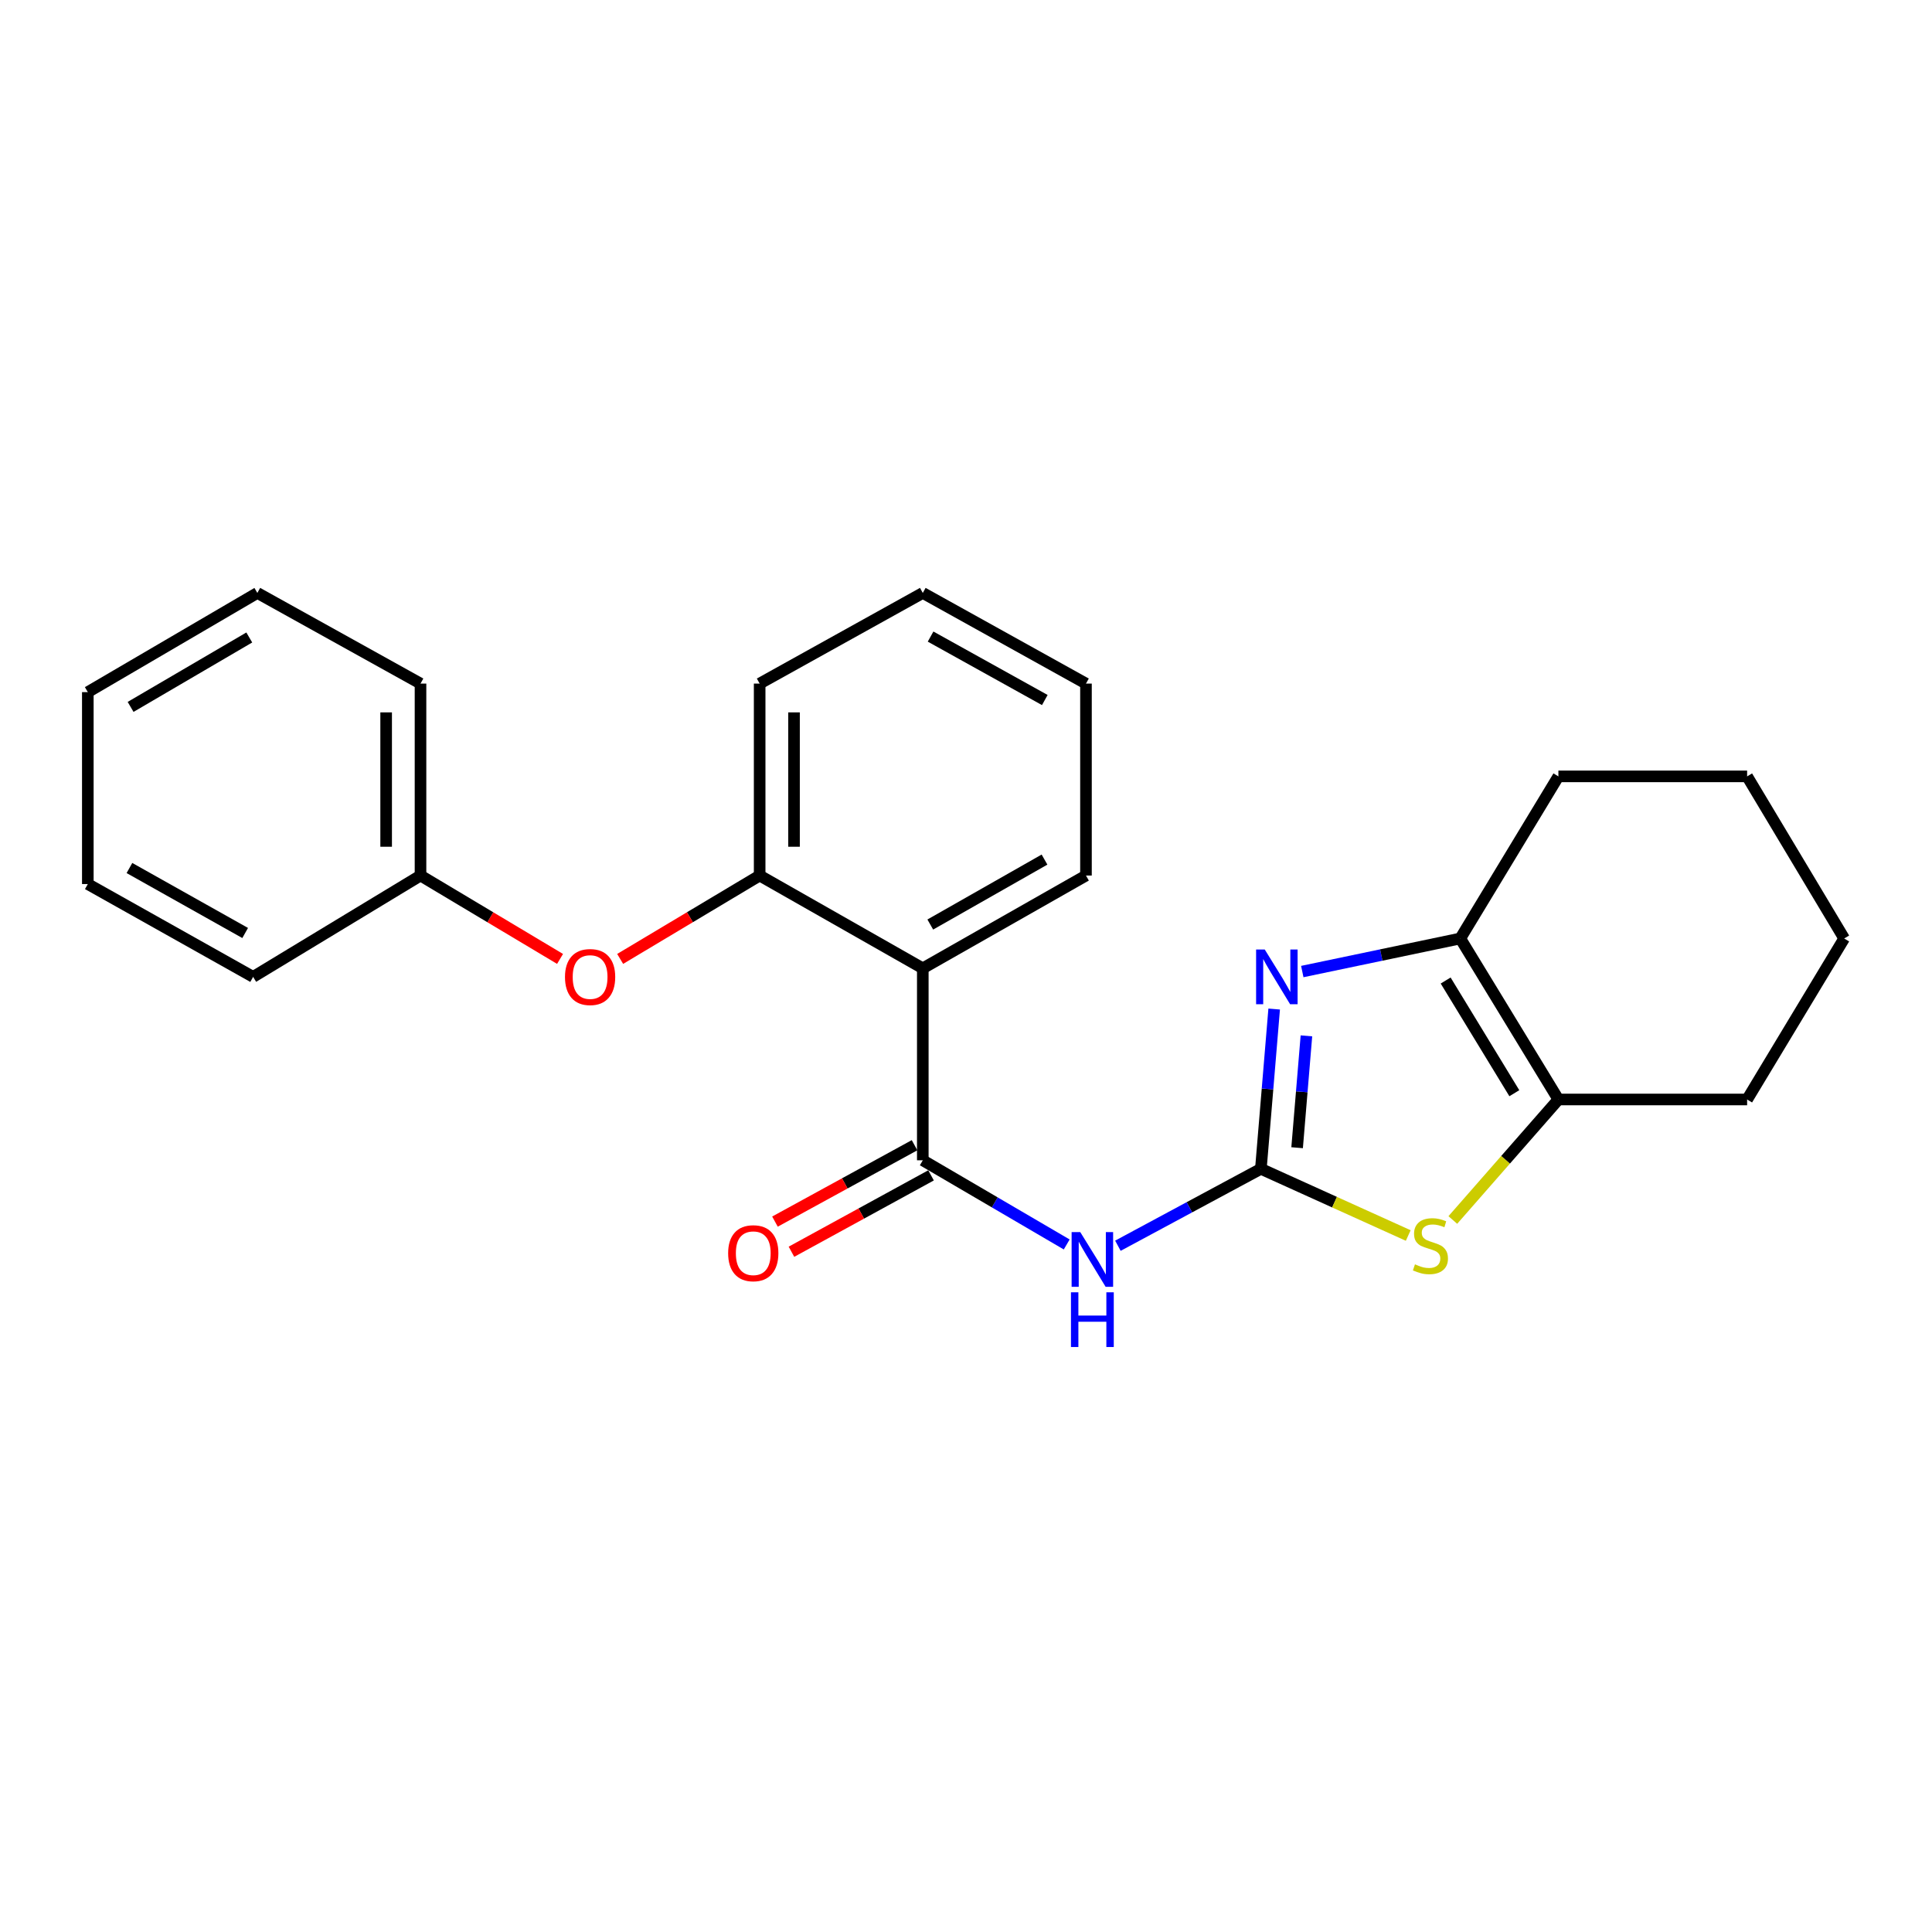 <?xml version='1.0' encoding='iso-8859-1'?>
<svg version='1.1' baseProfile='full'
              xmlns='http://www.w3.org/2000/svg'
                      xmlns:rdkit='http://www.rdkit.org/xml'
                      xmlns:xlink='http://www.w3.org/1999/xlink'
                  xml:space='preserve'
width='1000px' height='1000px' viewBox='0 0 1000 1000'>
<!-- END OF HEADER -->
<rect style='opacity:1.0;fill:#FFFFFF;stroke:none' width='1000' height='1000' x='0' y='0'> </rect>
<path class='bond-0' d='M 652.625,604.982 L 656.068,563.632' style='fill:none;fill-rule:evenodd;stroke:#000000;stroke-width:6px;stroke-linecap:butt;stroke-linejoin:miter;stroke-opacity:1' />
<path class='bond-0' d='M 656.068,563.632 L 659.51,522.282' style='fill:none;fill-rule:evenodd;stroke:#0000FF;stroke-width:6px;stroke-linecap:butt;stroke-linejoin:miter;stroke-opacity:1' />
<path class='bond-0' d='M 671.384,594.053 L 673.794,565.108' style='fill:none;fill-rule:evenodd;stroke:#000000;stroke-width:6px;stroke-linecap:butt;stroke-linejoin:miter;stroke-opacity:1' />
<path class='bond-0' d='M 673.794,565.108 L 676.203,536.163' style='fill:none;fill-rule:evenodd;stroke:#0000FF;stroke-width:6px;stroke-linecap:butt;stroke-linejoin:miter;stroke-opacity:1' />
<path class='bond-1' d='M 652.625,604.982 L 615.625,624.887' style='fill:none;fill-rule:evenodd;stroke:#000000;stroke-width:6px;stroke-linecap:butt;stroke-linejoin:miter;stroke-opacity:1' />
<path class='bond-1' d='M 615.625,624.887 L 578.624,644.792' style='fill:none;fill-rule:evenodd;stroke:#0000FF;stroke-width:6px;stroke-linecap:butt;stroke-linejoin:miter;stroke-opacity:1' />
<path class='bond-3' d='M 652.625,604.982 L 690.761,622.24' style='fill:none;fill-rule:evenodd;stroke:#000000;stroke-width:6px;stroke-linecap:butt;stroke-linejoin:miter;stroke-opacity:1' />
<path class='bond-3' d='M 690.761,622.24 L 728.898,639.499' style='fill:none;fill-rule:evenodd;stroke:#CCCC00;stroke-width:6px;stroke-linecap:butt;stroke-linejoin:miter;stroke-opacity:1' />
<path class='bond-5' d='M 674.061,502.875 L 714.951,494.316' style='fill:none;fill-rule:evenodd;stroke:#0000FF;stroke-width:6px;stroke-linecap:butt;stroke-linejoin:miter;stroke-opacity:1' />
<path class='bond-5' d='M 714.951,494.316 L 755.841,485.758' style='fill:none;fill-rule:evenodd;stroke:#000000;stroke-width:6px;stroke-linecap:butt;stroke-linejoin:miter;stroke-opacity:1' />
<path class='bond-2' d='M 552.126,644.133 L 514.882,622.349' style='fill:none;fill-rule:evenodd;stroke:#0000FF;stroke-width:6px;stroke-linecap:butt;stroke-linejoin:miter;stroke-opacity:1' />
<path class='bond-2' d='M 514.882,622.349 L 477.637,600.565' style='fill:none;fill-rule:evenodd;stroke:#000000;stroke-width:6px;stroke-linecap:butt;stroke-linejoin:miter;stroke-opacity:1' />
<path class='bond-4' d='M 477.637,600.565 L 477.637,501.203' style='fill:none;fill-rule:evenodd;stroke:#000000;stroke-width:6px;stroke-linecap:butt;stroke-linejoin:miter;stroke-opacity:1' />
<path class='bond-9' d='M 473.368,592.763 L 437.243,612.53' style='fill:none;fill-rule:evenodd;stroke:#000000;stroke-width:6px;stroke-linecap:butt;stroke-linejoin:miter;stroke-opacity:1' />
<path class='bond-9' d='M 437.243,612.53 L 401.118,632.297' style='fill:none;fill-rule:evenodd;stroke:#FF0000;stroke-width:6px;stroke-linecap:butt;stroke-linejoin:miter;stroke-opacity:1' />
<path class='bond-9' d='M 481.907,608.367 L 445.781,628.134' style='fill:none;fill-rule:evenodd;stroke:#000000;stroke-width:6px;stroke-linecap:butt;stroke-linejoin:miter;stroke-opacity:1' />
<path class='bond-9' d='M 445.781,628.134 L 409.656,647.901' style='fill:none;fill-rule:evenodd;stroke:#FF0000;stroke-width:6px;stroke-linecap:butt;stroke-linejoin:miter;stroke-opacity:1' />
<path class='bond-6' d='M 751.979,631.465 L 779.301,600.278' style='fill:none;fill-rule:evenodd;stroke:#CCCC00;stroke-width:6px;stroke-linecap:butt;stroke-linejoin:miter;stroke-opacity:1' />
<path class='bond-6' d='M 779.301,600.278 L 806.624,569.091' style='fill:none;fill-rule:evenodd;stroke:#000000;stroke-width:6px;stroke-linecap:butt;stroke-linejoin:miter;stroke-opacity:1' />
<path class='bond-7' d='M 477.637,501.203 L 393.197,453.177' style='fill:none;fill-rule:evenodd;stroke:#000000;stroke-width:6px;stroke-linecap:butt;stroke-linejoin:miter;stroke-opacity:1' />
<path class='bond-11' d='M 477.637,501.203 L 562.098,453.177' style='fill:none;fill-rule:evenodd;stroke:#000000;stroke-width:6px;stroke-linecap:butt;stroke-linejoin:miter;stroke-opacity:1' />
<path class='bond-11' d='M 481.514,478.537 L 540.636,444.919' style='fill:none;fill-rule:evenodd;stroke:#000000;stroke-width:6px;stroke-linecap:butt;stroke-linejoin:miter;stroke-opacity:1' />
<path class='bond-12' d='M 755.841,485.758 L 806.624,401.851' style='fill:none;fill-rule:evenodd;stroke:#000000;stroke-width:6px;stroke-linecap:butt;stroke-linejoin:miter;stroke-opacity:1' />
<path class='bond-24' d='M 755.841,485.758 L 806.624,569.091' style='fill:none;fill-rule:evenodd;stroke:#000000;stroke-width:6px;stroke-linecap:butt;stroke-linejoin:miter;stroke-opacity:1' />
<path class='bond-24' d='M 748.269,507.514 L 783.817,565.847' style='fill:none;fill-rule:evenodd;stroke:#000000;stroke-width:6px;stroke-linecap:butt;stroke-linejoin:miter;stroke-opacity:1' />
<path class='bond-13' d='M 806.624,569.091 L 904.306,569.091' style='fill:none;fill-rule:evenodd;stroke:#000000;stroke-width:6px;stroke-linecap:butt;stroke-linejoin:miter;stroke-opacity:1' />
<path class='bond-8' d='M 393.197,453.177 L 357.095,474.755' style='fill:none;fill-rule:evenodd;stroke:#000000;stroke-width:6px;stroke-linecap:butt;stroke-linejoin:miter;stroke-opacity:1' />
<path class='bond-8' d='M 357.095,474.755 L 320.992,496.333' style='fill:none;fill-rule:evenodd;stroke:#FF0000;stroke-width:6px;stroke-linecap:butt;stroke-linejoin:miter;stroke-opacity:1' />
<path class='bond-14' d='M 393.197,453.177 L 393.197,353.825' style='fill:none;fill-rule:evenodd;stroke:#000000;stroke-width:6px;stroke-linecap:butt;stroke-linejoin:miter;stroke-opacity:1' />
<path class='bond-14' d='M 410.984,438.274 L 410.984,368.728' style='fill:none;fill-rule:evenodd;stroke:#000000;stroke-width:6px;stroke-linecap:butt;stroke-linejoin:miter;stroke-opacity:1' />
<path class='bond-10' d='M 289.88,496.334 L 253.768,474.756' style='fill:none;fill-rule:evenodd;stroke:#FF0000;stroke-width:6px;stroke-linecap:butt;stroke-linejoin:miter;stroke-opacity:1' />
<path class='bond-10' d='M 253.768,474.756 L 217.656,453.177' style='fill:none;fill-rule:evenodd;stroke:#000000;stroke-width:6px;stroke-linecap:butt;stroke-linejoin:miter;stroke-opacity:1' />
<path class='bond-15' d='M 217.656,453.177 L 217.656,353.825' style='fill:none;fill-rule:evenodd;stroke:#000000;stroke-width:6px;stroke-linecap:butt;stroke-linejoin:miter;stroke-opacity:1' />
<path class='bond-15' d='M 199.868,438.274 L 199.868,368.728' style='fill:none;fill-rule:evenodd;stroke:#000000;stroke-width:6px;stroke-linecap:butt;stroke-linejoin:miter;stroke-opacity:1' />
<path class='bond-16' d='M 217.656,453.177 L 131.022,505.63' style='fill:none;fill-rule:evenodd;stroke:#000000;stroke-width:6px;stroke-linecap:butt;stroke-linejoin:miter;stroke-opacity:1' />
<path class='bond-17' d='M 562.098,453.177 L 562.098,353.825' style='fill:none;fill-rule:evenodd;stroke:#000000;stroke-width:6px;stroke-linecap:butt;stroke-linejoin:miter;stroke-opacity:1' />
<path class='bond-19' d='M 806.624,401.851 L 904.306,401.851' style='fill:none;fill-rule:evenodd;stroke:#000000;stroke-width:6px;stroke-linecap:butt;stroke-linejoin:miter;stroke-opacity:1' />
<path class='bond-18' d='M 904.306,569.091 L 954.545,485.758' style='fill:none;fill-rule:evenodd;stroke:#000000;stroke-width:6px;stroke-linecap:butt;stroke-linejoin:miter;stroke-opacity:1' />
<path class='bond-26' d='M 393.197,353.825 L 477.637,306.906' style='fill:none;fill-rule:evenodd;stroke:#000000;stroke-width:6px;stroke-linecap:butt;stroke-linejoin:miter;stroke-opacity:1' />
<path class='bond-22' d='M 217.656,353.825 L 133.205,306.906' style='fill:none;fill-rule:evenodd;stroke:#000000;stroke-width:6px;stroke-linecap:butt;stroke-linejoin:miter;stroke-opacity:1' />
<path class='bond-21' d='M 131.022,505.63 L 45.455,457.585' style='fill:none;fill-rule:evenodd;stroke:#000000;stroke-width:6px;stroke-linecap:butt;stroke-linejoin:miter;stroke-opacity:1' />
<path class='bond-21' d='M 126.895,482.914 L 66.998,449.282' style='fill:none;fill-rule:evenodd;stroke:#000000;stroke-width:6px;stroke-linecap:butt;stroke-linejoin:miter;stroke-opacity:1' />
<path class='bond-20' d='M 562.098,353.825 L 477.637,306.906' style='fill:none;fill-rule:evenodd;stroke:#000000;stroke-width:6px;stroke-linecap:butt;stroke-linejoin:miter;stroke-opacity:1' />
<path class='bond-20' d='M 540.791,362.336 L 481.669,329.493' style='fill:none;fill-rule:evenodd;stroke:#000000;stroke-width:6px;stroke-linecap:butt;stroke-linejoin:miter;stroke-opacity:1' />
<path class='bond-25' d='M 954.545,485.758 L 904.306,401.851' style='fill:none;fill-rule:evenodd;stroke:#000000;stroke-width:6px;stroke-linecap:butt;stroke-linejoin:miter;stroke-opacity:1' />
<path class='bond-23' d='M 45.455,457.585 L 45.455,358.242' style='fill:none;fill-rule:evenodd;stroke:#000000;stroke-width:6px;stroke-linecap:butt;stroke-linejoin:miter;stroke-opacity:1' />
<path class='bond-27' d='M 133.205,306.906 L 45.455,358.242' style='fill:none;fill-rule:evenodd;stroke:#000000;stroke-width:6px;stroke-linecap:butt;stroke-linejoin:miter;stroke-opacity:1' />
<path class='bond-27' d='M 129.025,329.959 L 67.599,365.895' style='fill:none;fill-rule:evenodd;stroke:#000000;stroke-width:6px;stroke-linecap:butt;stroke-linejoin:miter;stroke-opacity:1' />
<path  class='atom-1' d='M 654.636 491.47
L 663.916 506.47
Q 664.836 507.95, 666.316 510.63
Q 667.796 513.31, 667.876 513.47
L 667.876 491.47
L 671.636 491.47
L 671.636 519.79
L 667.756 519.79
L 657.796 503.39
Q 656.636 501.47, 655.396 499.27
Q 654.196 497.07, 653.836 496.39
L 653.836 519.79
L 650.156 519.79
L 650.156 491.47
L 654.636 491.47
' fill='#0000FF'/>
<path  class='atom-2' d='M 559.148 637.741
L 568.428 652.741
Q 569.348 654.221, 570.828 656.901
Q 572.308 659.581, 572.388 659.741
L 572.388 637.741
L 576.148 637.741
L 576.148 666.061
L 572.268 666.061
L 562.308 649.661
Q 561.148 647.741, 559.908 645.541
Q 558.708 643.341, 558.348 642.661
L 558.348 666.061
L 554.668 666.061
L 554.668 637.741
L 559.148 637.741
' fill='#0000FF'/>
<path  class='atom-2' d='M 554.328 668.893
L 558.168 668.893
L 558.168 680.933
L 572.648 680.933
L 572.648 668.893
L 576.488 668.893
L 576.488 697.213
L 572.648 697.213
L 572.648 684.133
L 558.168 684.133
L 558.168 697.213
L 554.328 697.213
L 554.328 668.893
' fill='#0000FF'/>
<path  class='atom-4' d='M 732.386 654.417
Q 732.706 654.537, 734.026 655.097
Q 735.346 655.657, 736.786 656.017
Q 738.266 656.337, 739.706 656.337
Q 742.386 656.337, 743.946 655.057
Q 745.506 653.737, 745.506 651.457
Q 745.506 649.897, 744.706 648.937
Q 743.946 647.977, 742.746 647.457
Q 741.546 646.937, 739.546 646.337
Q 737.026 645.577, 735.506 644.857
Q 734.026 644.137, 732.946 642.617
Q 731.906 641.097, 731.906 638.537
Q 731.906 634.977, 734.306 632.777
Q 736.746 630.577, 741.546 630.577
Q 744.826 630.577, 748.546 632.137
L 747.626 635.217
Q 744.226 633.817, 741.666 633.817
Q 738.906 633.817, 737.386 634.977
Q 735.866 636.097, 735.906 638.057
Q 735.906 639.577, 736.666 640.497
Q 737.466 641.417, 738.586 641.937
Q 739.746 642.457, 741.666 643.057
Q 744.226 643.857, 745.746 644.657
Q 747.266 645.457, 748.346 647.097
Q 749.466 648.697, 749.466 651.457
Q 749.466 655.377, 746.826 657.497
Q 744.226 659.577, 739.866 659.577
Q 737.346 659.577, 735.426 659.017
Q 733.546 658.497, 731.306 657.577
L 732.386 654.417
' fill='#CCCC00'/>
<path  class='atom-9' d='M 292.436 505.71
Q 292.436 498.91, 295.796 495.11
Q 299.156 491.31, 305.436 491.31
Q 311.716 491.31, 315.076 495.11
Q 318.436 498.91, 318.436 505.71
Q 318.436 512.59, 315.036 516.51
Q 311.636 520.39, 305.436 520.39
Q 299.196 520.39, 295.796 516.51
Q 292.436 512.63, 292.436 505.71
M 305.436 517.19
Q 309.756 517.19, 312.076 514.31
Q 314.436 511.39, 314.436 505.71
Q 314.436 500.15, 312.076 497.35
Q 309.756 494.51, 305.436 494.51
Q 301.116 494.51, 298.756 497.31
Q 296.436 500.11, 296.436 505.71
Q 296.436 511.43, 298.756 514.31
Q 301.116 517.19, 305.436 517.19
' fill='#FF0000'/>
<path  class='atom-10' d='M 376.887 648.661
Q 376.887 641.861, 380.247 638.061
Q 383.607 634.261, 389.887 634.261
Q 396.167 634.261, 399.527 638.061
Q 402.887 641.861, 402.887 648.661
Q 402.887 655.541, 399.487 659.461
Q 396.087 663.341, 389.887 663.341
Q 383.647 663.341, 380.247 659.461
Q 376.887 655.581, 376.887 648.661
M 389.887 660.141
Q 394.207 660.141, 396.527 657.261
Q 398.887 654.341, 398.887 648.661
Q 398.887 643.101, 396.527 640.301
Q 394.207 637.461, 389.887 637.461
Q 385.567 637.461, 383.207 640.261
Q 380.887 643.061, 380.887 648.661
Q 380.887 654.381, 383.207 657.261
Q 385.567 660.141, 389.887 660.141
' fill='#FF0000'/>
</svg>
